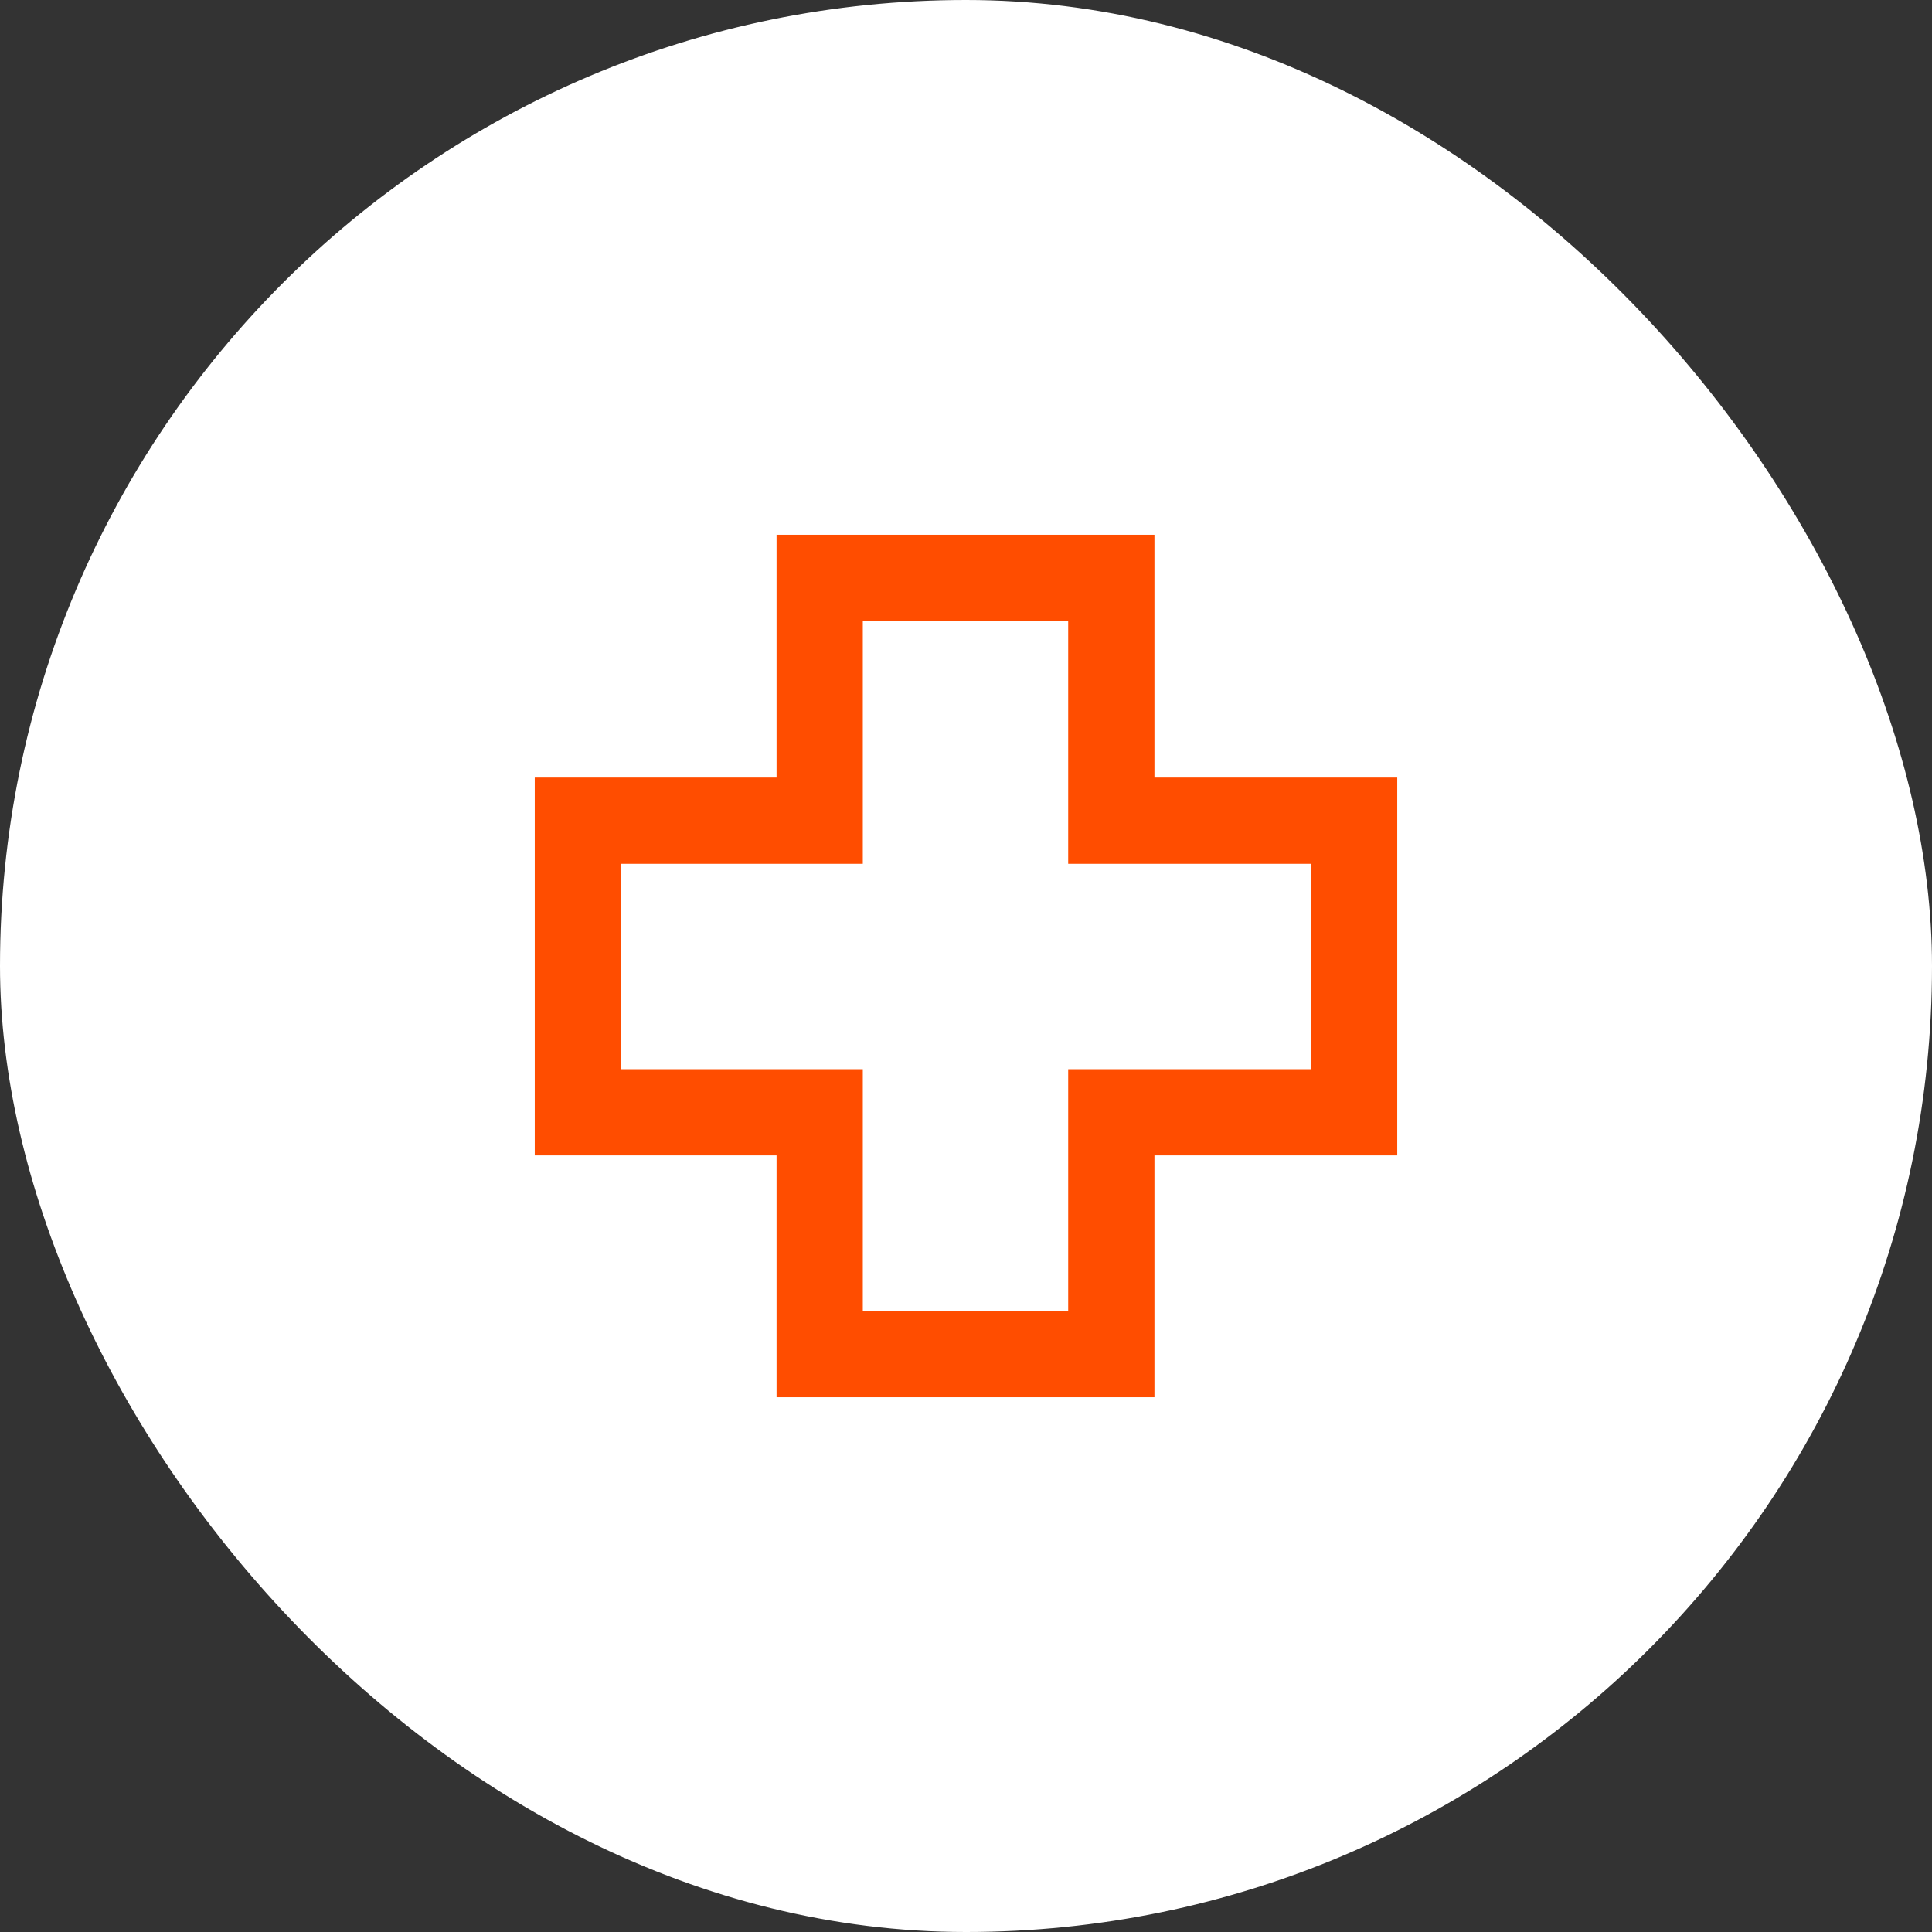 <svg width="56" height="56" viewBox="0 0 56 56" fill="none" xmlns="http://www.w3.org/2000/svg">
<rect x="0" y="0" width="56" height="56" fill="#333333" stroke="none"/>
<rect width="56" height="56" rx="28" fill="white"/>
<path d="M23.009 40V32.99H16V23.038H23.009V16H32.962V23.038H40V32.99H32.962V40H23.009ZM24.509 38.5H31.462V31.491H38.5V24.538H31.462V17.5H24.509V24.538H17.5V31.491H24.509V38.5Z" fill="#FF4D00" stroke="#FF4D00"/>
</svg>
